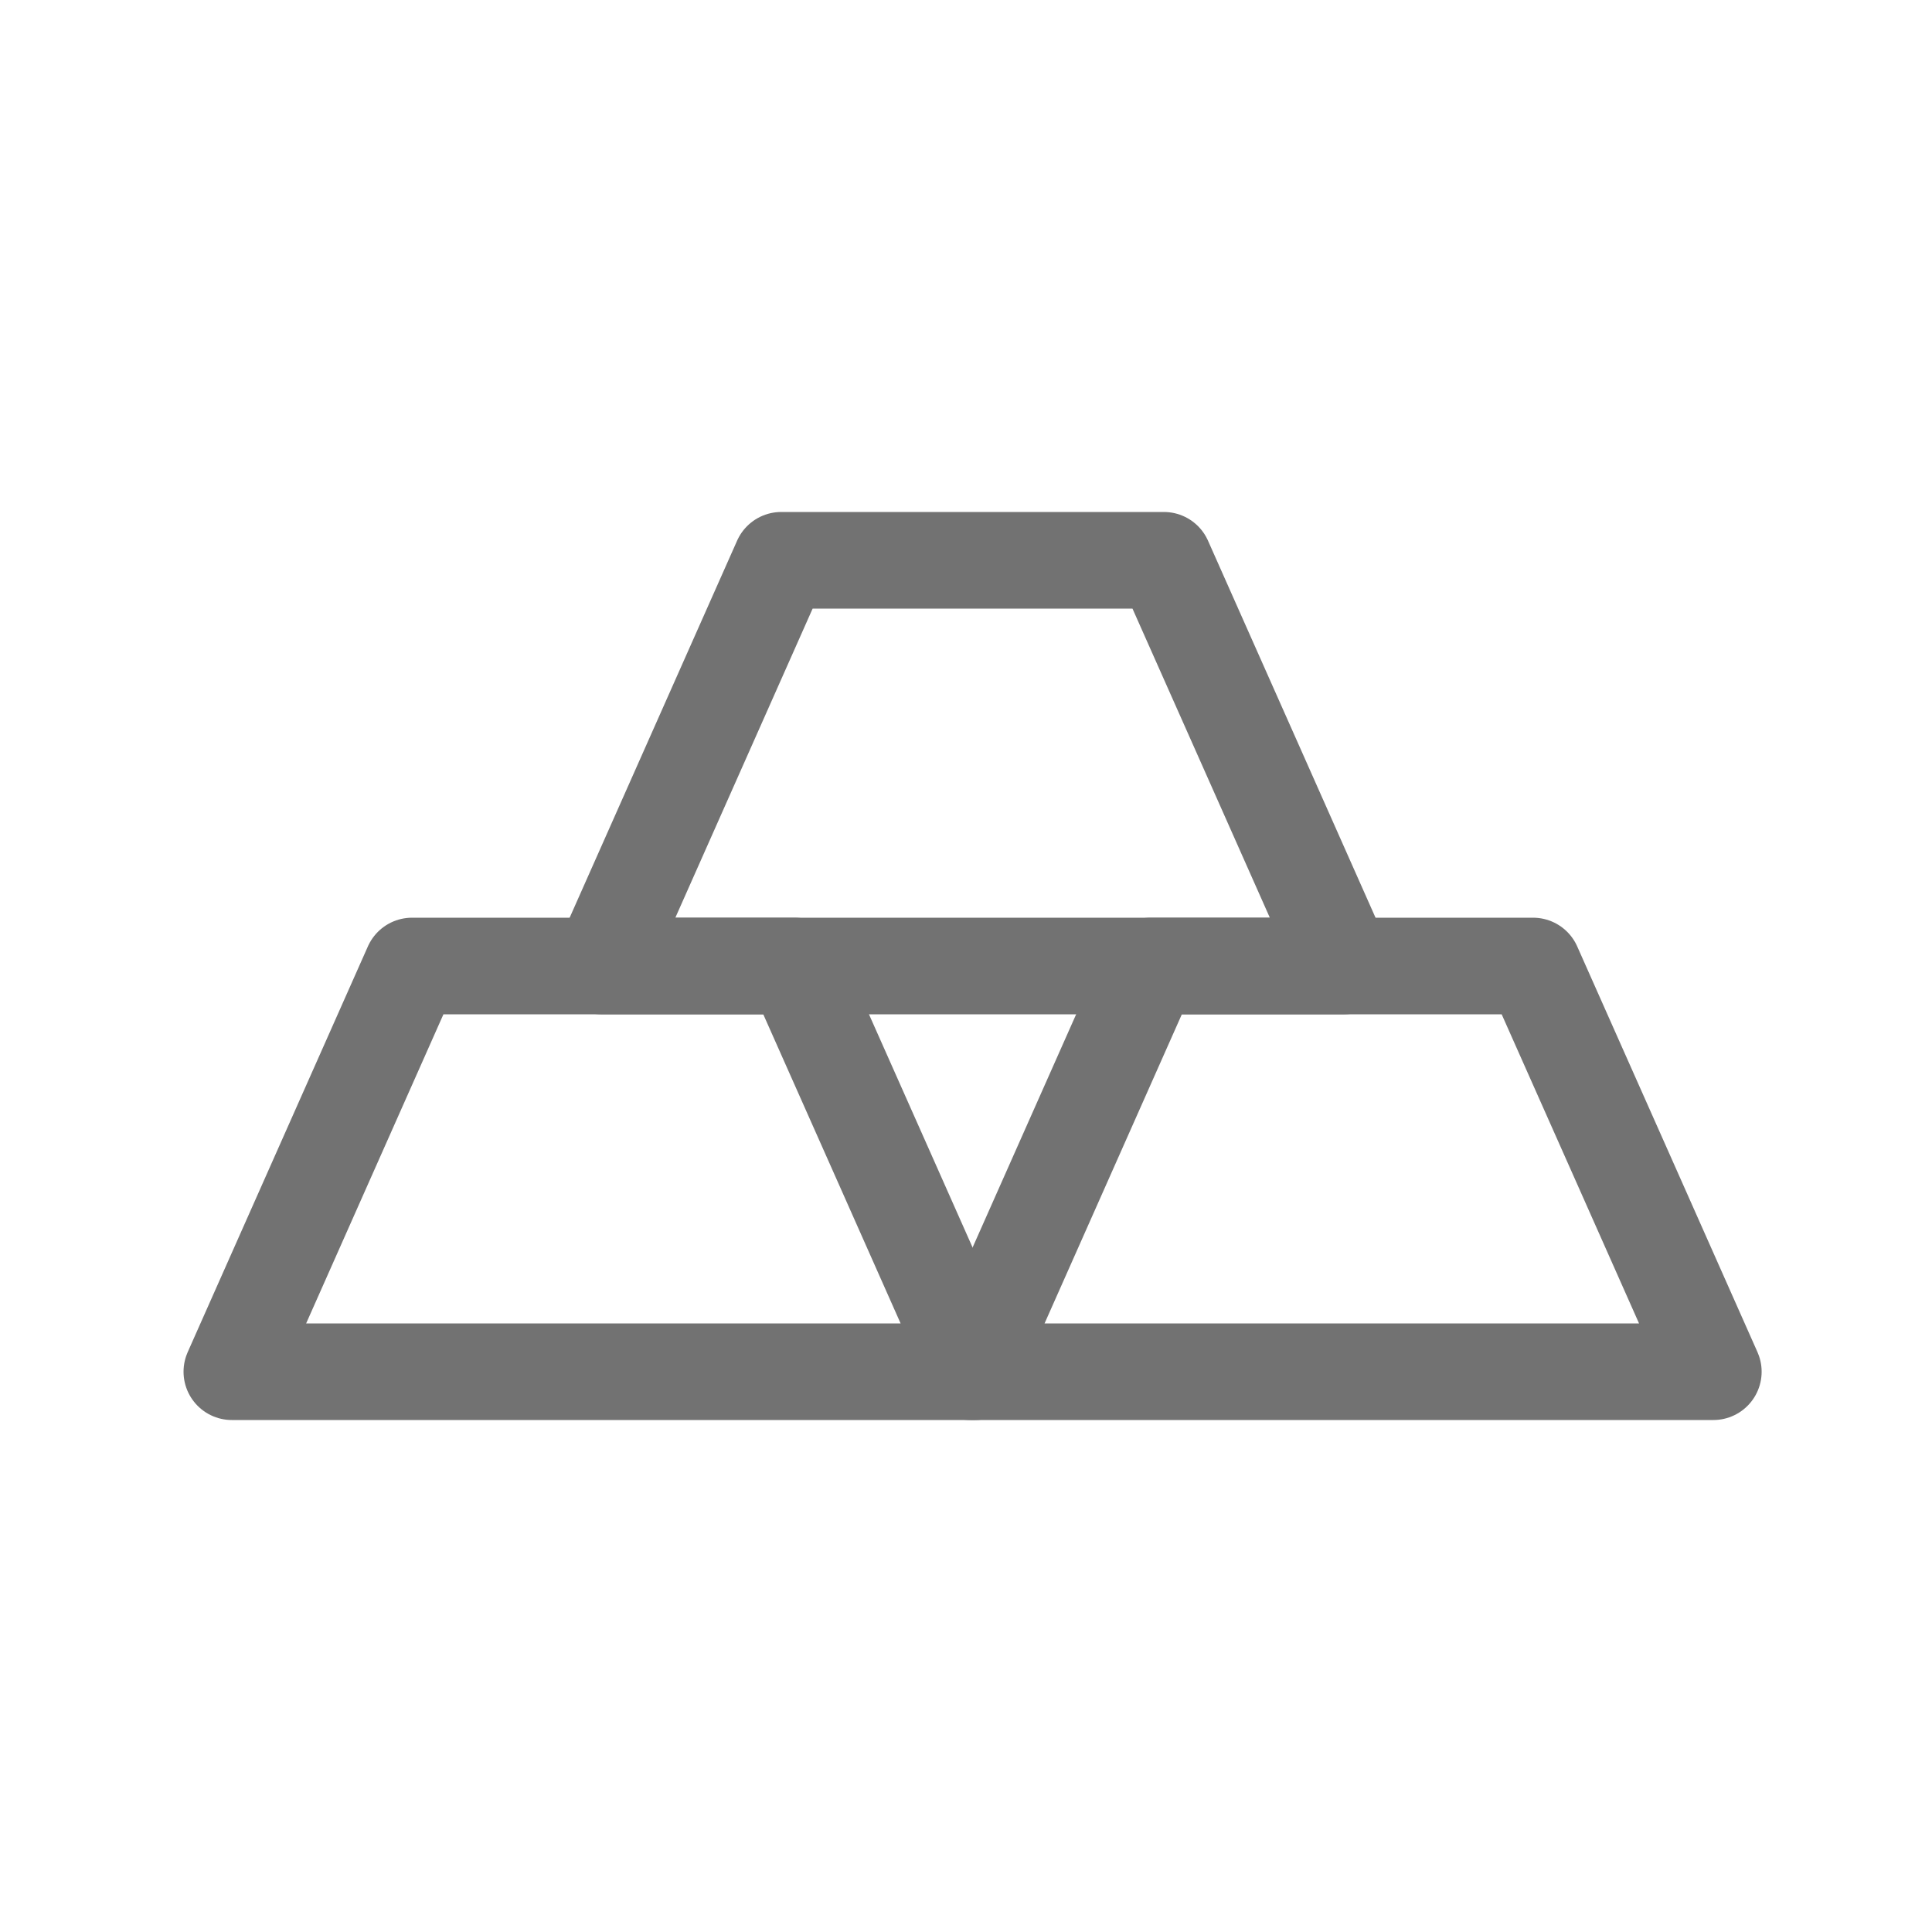 <?xml version="1.0" encoding="UTF-8"?> <svg xmlns="http://www.w3.org/2000/svg" width="100" height="100" viewBox="0 0 100 100" fill="none"><path d="M21.327 50H41.131C44.245 56.998 47.352 63.999 50.461 71H12C15.109 64 18.22 57.001 21.327 50Z" stroke="#727272" stroke-width="5" stroke-miterlimit="22.926" stroke-linecap="round" stroke-linejoin="round"></path><path d="M59.547 50H79.351C82.465 56.998 85.573 63.999 88.682 71H50.221C53.329 64 56.44 57.001 59.547 50Z" stroke="#727272" stroke-width="5" stroke-miterlimit="22.926" stroke-linecap="round" stroke-linejoin="round"></path><path d="M40.437 29H60.241C63.355 35.998 66.462 42.999 69.572 50H31.11C34.219 43 37.33 36.001 40.437 29Z" stroke="#727272" stroke-width="5" stroke-miterlimit="22.926" stroke-linecap="round" stroke-linejoin="round"></path></svg> 
